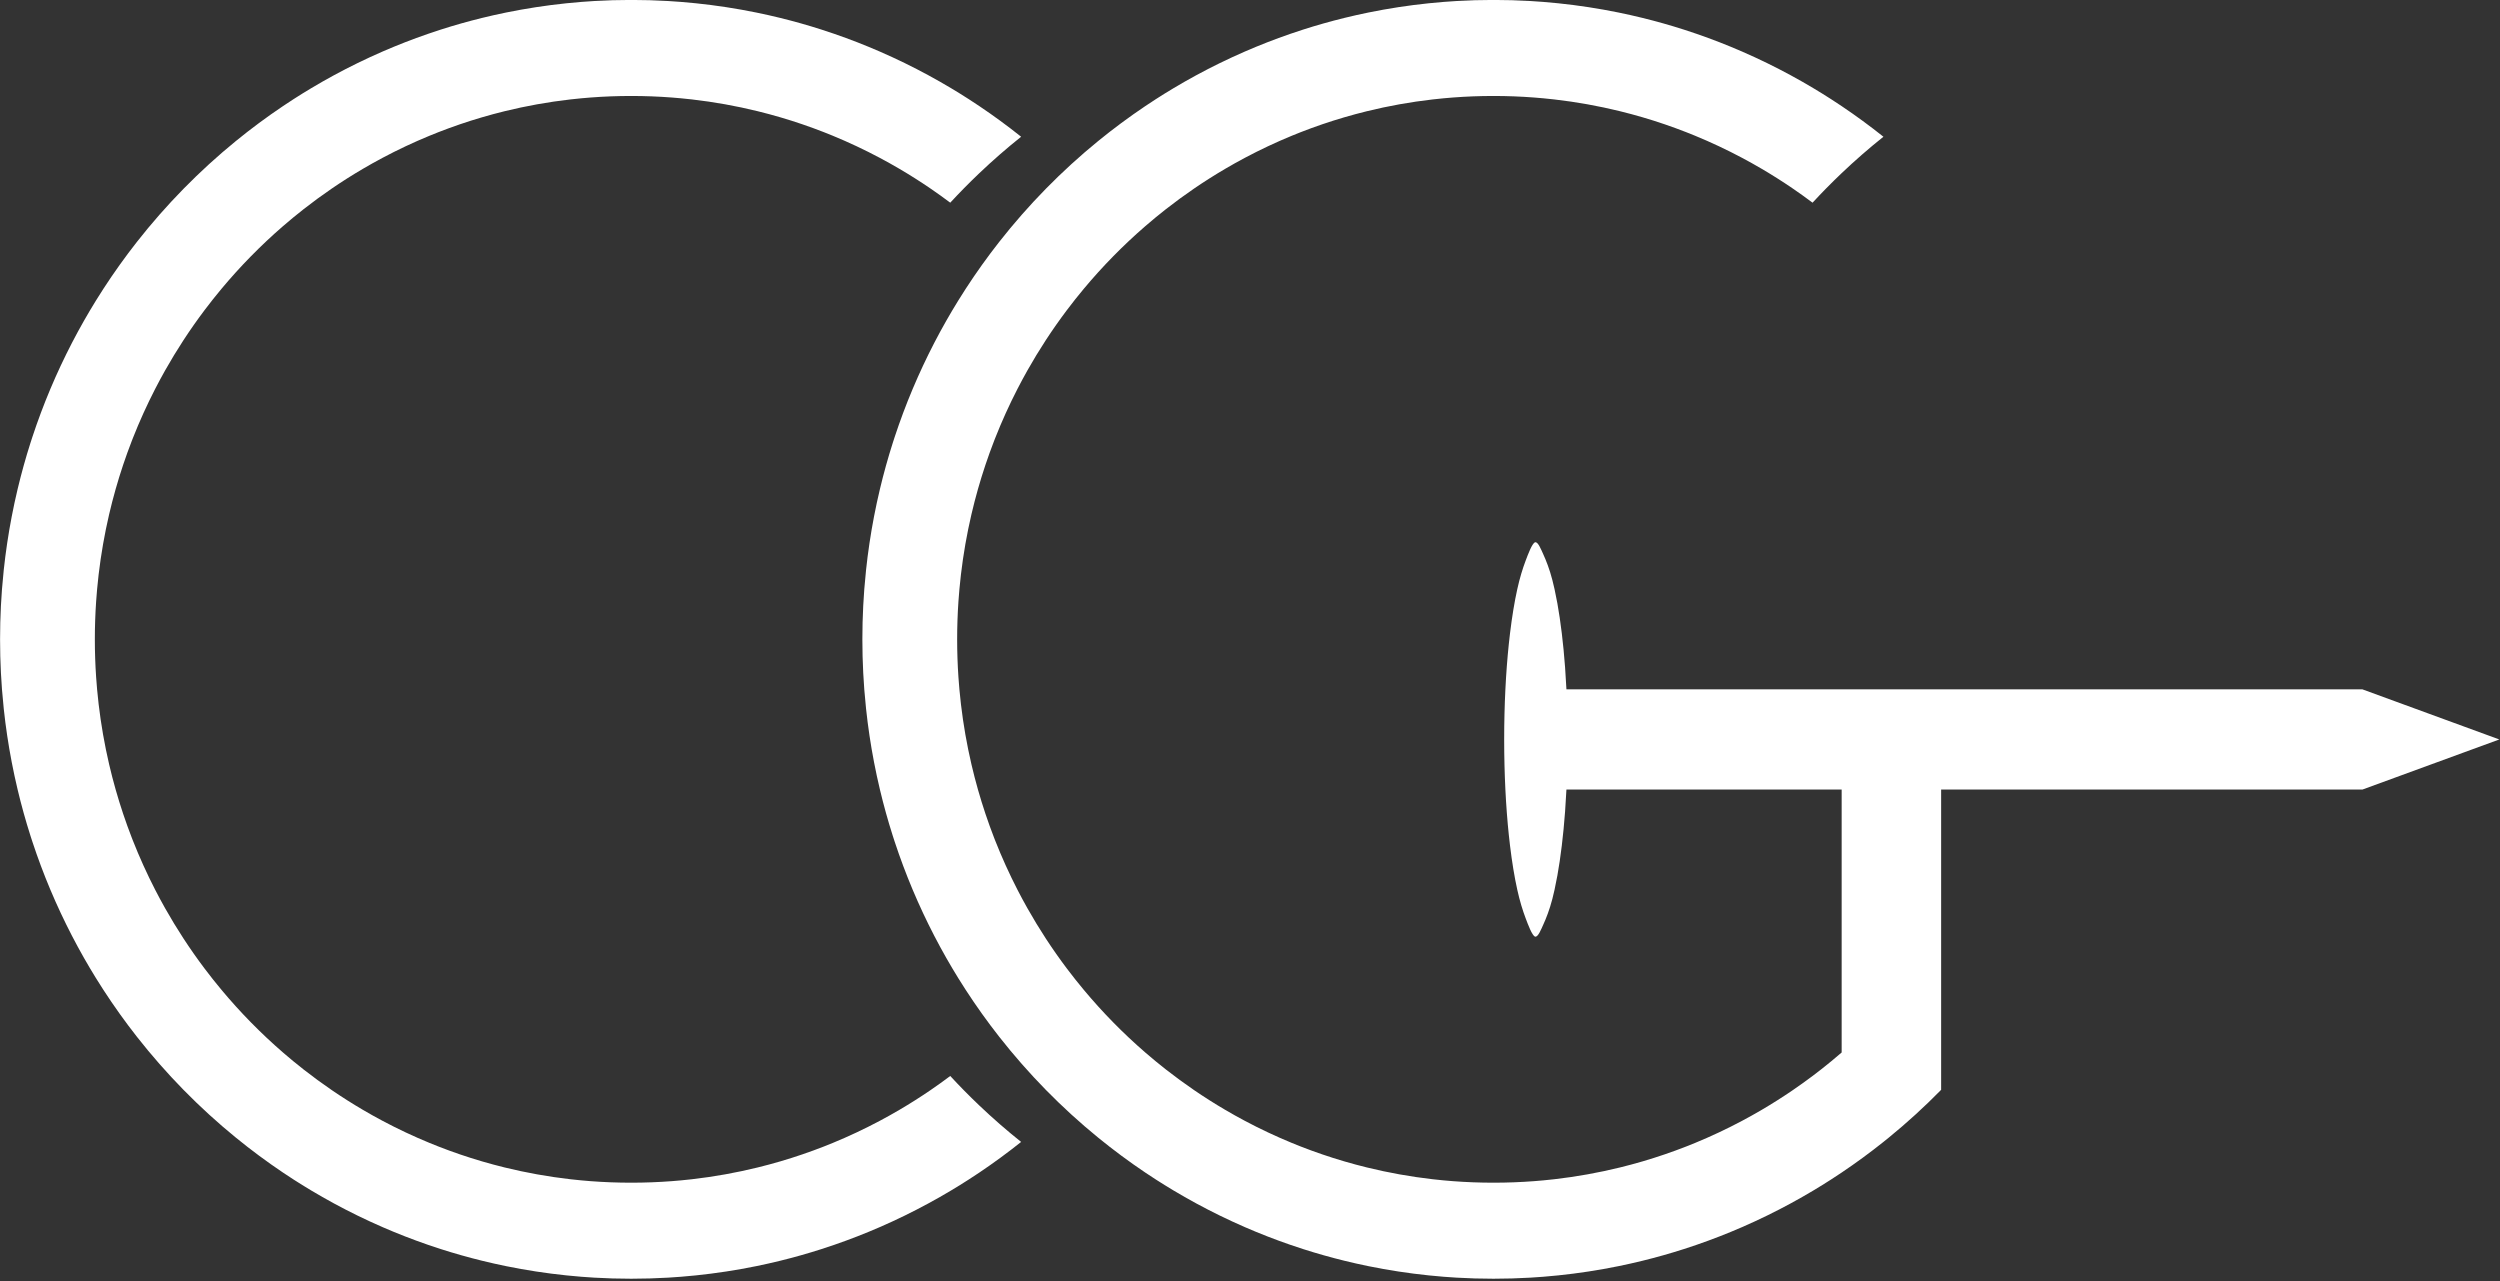 <?xml version="1.0" encoding="UTF-8" standalone="no"?>
<!DOCTYPE svg PUBLIC "-//W3C//DTD SVG 1.1//EN" "http://www.w3.org/Graphics/SVG/1.1/DTD/svg11.dtd">
<svg width="100%" height="100%" viewBox="0 0 1280 656" version="1.1" xmlns="http://www.w3.org/2000/svg" xmlns:xlink="http://www.w3.org/1999/xlink" xml:space="preserve" xmlns:serif="http://www.serif.com/" style="fill-rule:evenodd;clip-rule:evenodd;stroke-linejoin:round;stroke-miterlimit:2;">
    <rect x="0" y="0" width="1280" height="656" fill="#333333" stroke="none"/>
    <g transform="matrix(1,0,0,1,-11268.7,-5797.41)">
        <g transform="matrix(1,0,0,1,11268.7,5484.93)">
            <g transform="matrix(0.216,0,0,0.218,116.652,255.082)">
                <path d="M4061.16,2117.65L4061.16,2822.87L4060.76,2823.28L4060.37,2823.67C4021.35,2863.05 3980.18,2900.26 3937.04,2935.12C3932.84,2938.52 3928.61,2941.9 3924.37,2945.25C3892.39,2970.53 3859.35,2994.53 3825.35,3017.18C3816.96,3022.76 3808.51,3028.26 3800.01,3033.68C3786.44,3042.33 3772.73,3050.76 3758.87,3058.97C3723.11,3080.16 3686.39,3099.9 3648.81,3118.11C3629.28,3127.57 3609.52,3136.62 3589.53,3145.24C3554.31,3160.43 3518.39,3174.31 3481.84,3186.8C3471.72,3190.26 3461.55,3193.62 3451.34,3196.86C3419.25,3207.06 3386.7,3216.19 3353.72,3224.23C3334.74,3228.86 3315.61,3233.12 3296.35,3237.02C3249.5,3246.48 3201.86,3253.75 3153.54,3258.7C3141.7,3259.92 3129.83,3260.99 3117.91,3261.93C3107.82,3262.72 3097.71,3263.41 3087.58,3264C3058.6,3265.68 3029.4,3266.53 3000,3266.53C2970.6,3266.53 2941.4,3265.68 2912.42,3264C2902.29,3263.41 2892.18,3262.72 2882.09,3261.93C2870.18,3260.99 2858.3,3259.92 2846.46,3258.7C2798.14,3253.75 2750.5,3246.48 2703.65,3237.02C2684.39,3233.12 2665.26,3228.86 2646.28,3224.23C2613.3,3216.19 2580.75,3207.06 2548.66,3196.86C2538.45,3193.62 2528.28,3190.26 2518.16,3186.8C2481.61,3174.31 2445.69,3160.43 2410.47,3145.24C2390.48,3136.62 2370.72,3127.57 2351.19,3118.11C2313.61,3099.9 2276.89,3080.16 2241.13,3058.97C2227.27,3050.76 2213.56,3042.33 2199.99,3033.68C2191.49,3028.26 2183.04,3022.76 2174.65,3017.18C2136.13,2991.53 2098.87,2964.14 2062.96,2935.12C2019.82,2900.26 1978.65,2863.05 1939.63,2823.67L1939.24,2823.28L1938.84,2822.87C1899.86,2783.47 1863.03,2741.92 1828.57,2698.41C1800.51,2663 1774.02,2626.28 1749.19,2588.38C1743.1,2579.08 1737.1,2569.7 1731.21,2560.26C1721.54,2544.75 1712.14,2529.05 1703.02,2513.18C1683.36,2478.93 1665,2443.84 1648.02,2407.96C1639.46,2389.87 1631.24,2371.57 1623.38,2353.09C1607.67,2316.11 1593.39,2278.36 1580.61,2239.93C1579.14,2235.49 1577.68,2231.04 1576.24,2226.59C1564.75,2190.89 1554.55,2154.6 1545.7,2117.79C1540.59,2096.51 1535.92,2075.05 1531.72,2053.42C1523.72,2012.19 1517.39,1970.37 1512.83,1928.01C1511.2,1912.91 1509.79,1897.73 1508.61,1882.5C1507.62,1869.6 1506.78,1856.66 1506.11,1843.68C1504.76,1817.58 1504.08,1791.29 1504.08,1764.85C1504.08,1738.41 1504.76,1712.12 1506.11,1686.02C1506.78,1673.04 1507.62,1660.1 1508.61,1647.2C1509.79,1631.97 1511.2,1616.79 1512.83,1601.69C1517.39,1559.34 1523.72,1517.51 1531.72,1476.28C1535.92,1454.65 1540.59,1433.19 1545.7,1411.91C1554.55,1375.1 1564.75,1338.82 1576.24,1303.12C1577.68,1298.66 1579.14,1294.21 1580.61,1289.77C1593.39,1251.34 1607.67,1213.6 1623.38,1176.62C1631.24,1158.13 1639.46,1139.83 1648.02,1121.74C1665,1085.86 1683.36,1050.77 1703.02,1016.52C1712.14,1000.65 1721.54,984.951 1731.21,969.446C1737.1,960 1743.1,950.625 1749.19,941.321C1774.02,903.416 1800.51,866.704 1828.57,831.292C1863.03,787.778 1899.86,746.226 1938.84,706.829L1939.24,706.425L1939.63,706.027C1978.65,666.655 2019.82,629.441 2062.96,594.579C2098.87,565.56 2136.13,538.171 2174.65,512.524C2183.04,506.939 2191.49,501.436 2199.99,496.018C2213.56,487.375 2227.27,478.945 2241.13,470.733C2276.89,449.54 2313.61,429.799 2351.19,411.589C2370.72,402.129 2390.48,393.083 2410.47,384.461C2445.69,369.266 2481.61,355.39 2518.16,342.896C2528.28,339.438 2538.45,336.085 2548.66,332.839C2580.75,322.644 2613.3,313.507 2646.28,305.468C2665.26,300.841 2684.39,296.577 2703.65,292.685C2750.5,283.218 2798.14,275.951 2846.46,270.996C2858.3,269.782 2870.18,268.707 2882.09,267.772C2892.18,266.982 2902.29,266.291 2912.42,265.703C2941.4,264.02 2970.6,263.167 3000,263.167C3029.4,263.167 3058.6,264.02 3087.58,265.703C3097.71,266.291 3107.82,266.982 3117.91,267.772C3129.83,268.707 3141.7,269.782 3153.54,270.996C3201.86,275.951 3249.5,283.218 3296.35,292.685C3315.61,296.577 3334.74,300.841 3353.72,305.468C3386.7,313.507 3419.25,322.644 3451.34,332.839C3461.55,336.085 3471.72,339.438 3481.84,342.896C3518.39,355.39 3554.31,369.266 3589.53,384.461C3609.52,393.083 3629.28,402.129 3648.81,411.589C3686.39,429.799 3723.11,449.54 3758.87,470.733C3772.73,478.945 3786.44,487.375 3800.01,496.018C3808.51,501.436 3816.96,506.939 3825.35,512.524C3859.35,535.167 3892.39,559.167 3924.37,584.449C3890.13,611.517 3857.09,640.054 3825.35,669.964C3819.15,675.801 3813.01,681.691 3806.91,687.633C3800.68,693.71 3794.5,699.842 3788.37,706.027C3777.53,716.964 3766.86,728.067 3756.36,739.333C3740.99,727.888 3725.36,716.782 3709.47,706.027C3685.5,689.804 3660.96,674.38 3635.87,659.791C3620.62,650.924 3605.18,642.365 3589.53,634.124C3553.32,615.043 3516.09,597.665 3477.93,582.094C3470.97,579.257 3463.99,576.48 3456.98,573.764C3423.23,560.692 3388.79,549.024 3353.72,538.833C3335.93,533.662 3317.97,528.87 3299.87,524.468C3249.05,512.113 3197.04,502.826 3144.05,496.816C3135.36,495.83 3126.65,494.933 3117.91,494.125C3110.72,493.459 3103.51,492.855 3096.28,492.31C3064.5,489.916 3032.39,488.698 3000,488.698C2967.61,488.698 2935.5,489.916 2903.72,492.31C2896.49,492.855 2889.28,493.459 2882.09,494.125C2873.35,494.933 2864.64,495.83 2855.95,496.816C2802.96,502.826 2750.95,512.113 2700.13,524.468C2682.03,528.87 2664.07,533.662 2646.28,538.833C2611.21,549.024 2576.77,560.692 2543.02,573.764C2536.01,576.48 2529.03,579.257 2522.07,582.094C2483.91,597.665 2446.68,615.043 2410.47,634.124C2394.83,642.365 2379.38,650.924 2364.13,659.791C2339.04,674.38 2314.5,689.804 2290.53,706.027C2267.62,721.533 2245.25,737.768 2223.43,754.699C2206.84,767.575 2190.58,780.853 2174.65,794.519C2148.33,817.104 2122.94,840.748 2098.55,865.385C2074.43,889.747 2051.27,915.081 2029.16,941.321C2015.38,957.671 2002,974.373 1989.04,991.412C1971.53,1014.43 1954.78,1038.06 1938.84,1062.27C1923.6,1085.41 1909.09,1109.07 1895.35,1133.22C1887.21,1147.52 1879.35,1161.98 1871.75,1176.62C1852.3,1214.11 1834.65,1252.69 1818.91,1292.24C1818.03,1294.46 1817.15,1296.68 1816.28,1298.9C1801.85,1335.77 1789.09,1373.47 1778.07,1411.91C1772.45,1431.53 1767.29,1451.35 1762.59,1471.34C1751.75,1517.51 1743.41,1564.64 1737.72,1612.59C1736.35,1624.08 1735.14,1635.62 1734.09,1647.2C1733.22,1656.74 1732.45,1666.31 1731.79,1675.91C1729.77,1705.29 1728.75,1734.95 1728.75,1764.85C1728.75,1794.75 1729.77,1824.41 1731.79,1853.79C1732.45,1863.39 1733.22,1872.96 1734.09,1882.5C1735.14,1894.08 1736.35,1905.62 1737.72,1917.12C1743.41,1965.06 1751.75,2012.19 1762.59,2058.36C1767.29,2078.35 1772.45,2098.17 1778.07,2117.79C1789.09,2156.23 1801.85,2193.93 1816.28,2230.8C1817.15,2233.02 1818.03,2235.24 1818.91,2237.46C1834.65,2277.01 1852.3,2315.59 1871.75,2353.09C1879.35,2367.72 1887.21,2382.19 1895.35,2396.48C1909.09,2420.63 1923.6,2444.29 1938.84,2467.43C1954.78,2491.64 1971.53,2515.27 1989.04,2538.29C2002,2555.33 2015.38,2572.03 2029.16,2588.38C2051.27,2614.62 2074.43,2639.95 2098.55,2664.32C2122.94,2688.95 2148.33,2712.6 2174.65,2735.18C2190.58,2748.85 2206.84,2762.13 2223.43,2775C2245.25,2791.93 2267.62,2808.17 2290.53,2823.67C2314.5,2839.9 2339.04,2855.32 2364.13,2869.91C2379.38,2878.78 2394.83,2887.34 2410.47,2895.58C2446.68,2914.66 2483.91,2932.04 2522.07,2947.61C2529.03,2950.44 2536.01,2953.22 2543.02,2955.94C2576.77,2969.01 2611.21,2980.68 2646.28,2990.87C2664.07,2996.04 2682.03,3000.83 2700.13,3005.23C2750.95,3017.59 2802.96,3026.87 2855.95,3032.89C2864.64,3033.87 2873.35,3034.77 2882.09,3035.58C2889.28,3036.24 2896.49,3036.85 2903.72,3037.39C2935.5,3039.78 2967.61,3041 3000,3041C3032.39,3041 3064.5,3039.78 3096.28,3037.39C3103.51,3036.85 3110.72,3036.24 3117.91,3035.58C3126.65,3034.77 3135.36,3033.87 3144.05,3032.89C3197.04,3026.87 3249.05,3017.59 3299.87,3005.23C3317.97,3000.83 3335.93,2996.04 3353.72,2990.87C3388.79,2980.68 3423.23,2969.01 3456.98,2955.94C3463.99,2953.22 3470.97,2950.44 3477.93,2947.61C3516.09,2932.04 3553.32,2914.66 3589.53,2895.58C3605.18,2887.34 3620.62,2878.78 3635.87,2869.91C3660.96,2855.32 3685.5,2839.9 3709.47,2823.67C3725.36,2812.92 3740.99,2801.81 3756.36,2790.37C3763.15,2785.31 3769.89,2780.19 3776.57,2775C3793.16,2762.13 3809.42,2748.85 3825.35,2735.18L3825.35,2588.38L3825.35,2117.65L3172.97,2117.65C3172.09,2135.33 3171.02,2152.6 3169.76,2169.39C3165.56,2225.57 3159.33,2276.4 3151.55,2319.37C3149.41,2331.17 3147.16,2342.38 3144.8,2352.94C3143.11,2360.49 3141.37,2367.7 3139.58,2374.57C3132.99,2399.83 3124.76,2420.57 3117.91,2435.31C3113.15,2445.53 3105.39,2465.55 3098.44,2462.98C3091.5,2460.4 3082.01,2434.96 3076.25,2419.86C3069.25,2401.52 3062.41,2379.64 3056.45,2352.94C3049.77,2323.08 3043.95,2288.07 3039.22,2249.08C3038.23,2240.99 3037.3,2232.73 3036.41,2224.31C3032.9,2191.05 3030.15,2155.28 3028.27,2117.65C3026.4,2080.07 3025.4,2040.65 3025.4,2000C3025.4,1959.35 3026.4,1919.92 3028.27,1882.35C3030.15,1844.72 3032.9,1808.95 3036.41,1775.69C3037.3,1767.27 3038.23,1759.01 3039.22,1750.92C3043.95,1711.93 3049.77,1676.92 3056.45,1647.06C3062.41,1620.36 3069.25,1598.48 3076.25,1580.14C3082.01,1565.04 3091.5,1539.6 3098.44,1537.02C3105.39,1534.44 3113.15,1554.47 3117.91,1564.69C3124.76,1579.43 3132.99,1600.17 3139.58,1625.43C3141.37,1632.3 3143.11,1639.52 3144.8,1647.06C3147.16,1657.62 3149.41,1668.83 3151.55,1680.63C3159.33,1723.6 3165.56,1774.43 3169.76,1830.61C3171.02,1847.4 3172.09,1864.67 3172.97,1882.35L5059.85,1882.35L5384.27,2000L5059.85,2117.65L4061.16,2117.65ZM-463.363,2239.93C-464.839,2235.49 -466.295,2231.04 -467.73,2226.59C-479.226,2190.89 -489.425,2154.6 -498.272,2117.79C-503.387,2096.51 -508.05,2075.05 -512.25,2053.42C-520.257,2012.19 -526.582,1970.37 -531.149,1928.01C-532.778,1912.91 -534.184,1897.73 -535.362,1882.5C-536.359,1869.6 -537.194,1856.66 -537.864,1843.68C-539.212,1817.58 -539.894,1791.29 -539.894,1764.85C-539.894,1738.41 -539.212,1712.12 -537.864,1686.02C-537.194,1673.04 -536.359,1660.1 -535.362,1647.2C-534.184,1631.97 -532.778,1616.79 -531.149,1601.69C-526.582,1559.34 -520.257,1517.51 -512.25,1476.28C-508.05,1454.65 -503.387,1433.19 -498.272,1411.91C-489.425,1375.1 -479.226,1338.82 -467.73,1303.12C-466.295,1298.66 -464.839,1294.21 -463.363,1289.77C-450.588,1251.34 -436.307,1213.6 -420.589,1176.62C-412.732,1158.13 -404.517,1139.83 -395.951,1121.74C-378.97,1085.86 -360.614,1050.77 -340.951,1016.52C-331.834,1000.65 -322.436,984.951 -312.764,969.446C-306.871,960 -300.877,950.625 -294.783,941.321C-269.953,903.416 -243.461,866.704 -215.409,831.292C-180.94,787.778 -144.118,746.226 -105.137,706.829L-104.738,706.425L-104.343,706.027C-65.328,666.655 -24.155,629.441 18.983,594.579C54.89,565.56 92.159,538.171 130.677,512.524C139.065,506.939 147.512,501.436 156.018,496.018C169.584,487.375 183.299,478.945 197.156,470.733C232.917,449.54 269.631,429.799 307.217,411.589C326.743,402.129 346.505,393.083 366.491,384.461C401.714,369.266 437.633,355.39 474.186,342.896C484.306,339.438 494.474,336.085 504.689,332.839C536.775,322.644 569.327,313.507 602.305,305.468C621.29,300.841 640.417,296.577 659.677,292.685C706.527,283.218 754.166,275.951 802.482,270.996C814.321,269.782 826.2,268.707 838.119,267.772C848.201,266.982 858.312,266.291 868.45,265.703C897.429,264.02 926.629,263.167 956.025,263.167C985.422,263.167 1014.62,264.02 1043.6,265.703C1053.74,266.291 1063.85,266.982 1073.93,267.772C1085.85,268.707 1097.73,269.782 1109.57,270.996C1157.88,275.951 1205.52,283.218 1252.37,292.685C1271.63,296.577 1290.76,300.841 1309.75,305.468C1342.72,313.507 1375.28,322.644 1407.36,332.839C1417.58,336.085 1427.75,339.438 1437.87,342.896C1474.42,355.39 1510.34,369.266 1545.56,384.461C1565.55,393.083 1585.31,402.129 1604.83,411.589C1642.42,429.799 1679.13,449.54 1714.89,470.733C1728.75,478.945 1742.47,487.375 1756.03,496.018C1764.54,501.436 1772.99,506.939 1781.37,512.524C1815.38,535.167 1848.41,559.167 1880.39,584.449C1846.15,611.517 1813.11,640.054 1781.37,669.964C1775.18,675.801 1769.03,681.691 1762.94,687.633C1756.7,693.71 1750.52,699.842 1744.39,706.027C1733.56,716.964 1722.88,728.067 1712.38,739.333C1697.02,727.888 1681.38,716.782 1665.49,706.027C1641.53,689.804 1616.98,674.38 1591.9,659.791C1576.65,650.924 1561.2,642.365 1545.56,634.124C1509.35,615.043 1472.11,597.665 1433.95,582.094C1427,579.257 1420.02,576.48 1413.01,573.764C1379.26,560.692 1344.81,549.024 1309.75,538.833C1291.95,533.662 1274,528.87 1255.89,524.468C1205.07,512.113 1153.06,502.826 1100.07,496.816C1091.39,495.83 1082.67,494.933 1073.93,494.125C1066.74,493.459 1059.53,492.855 1052.31,492.31C1020.52,489.916 988.415,488.698 956.025,488.698C923.636,488.698 891.528,489.916 859.744,492.31C852.518,492.855 845.31,493.459 838.119,494.125C829.379,494.933 820.665,495.83 811.978,496.816C758.987,502.826 706.979,512.113 656.159,524.468C638.054,528.87 620.099,533.662 602.305,538.833C567.239,549.024 532.796,560.692 499.046,573.764C492.033,576.48 485.05,579.257 478.098,582.094C439.939,597.665 402.702,615.043 366.491,634.124C350.851,642.365 335.402,650.924 320.153,659.791C295.067,674.38 270.522,689.804 246.557,706.027C223.65,721.533 201.272,737.768 179.457,754.699C162.867,767.575 146.602,780.853 130.677,794.519C104.359,817.104 78.969,840.748 54.573,865.385C30.45,889.747 7.299,915.081 -14.817,941.321C-28.597,957.671 -41.975,974.373 -54.935,991.412C-72.443,1014.43 -89.19,1038.06 -105.137,1062.27C-120.375,1085.41 -134.883,1109.07 -148.627,1133.22C-156.762,1147.52 -164.629,1161.98 -172.221,1176.62C-191.675,1214.11 -209.329,1252.69 -225.066,1292.24C-225.948,1294.46 -226.824,1296.68 -227.693,1298.9C-242.121,1335.77 -254.888,1373.47 -265.902,1411.91C-271.524,1431.53 -276.689,1451.35 -281.385,1471.34C-292.226,1517.51 -300.568,1564.64 -306.256,1612.59C-307.62,1624.08 -308.832,1635.62 -309.888,1647.2C-310.759,1656.74 -311.524,1666.31 -312.183,1675.91C-314.203,1705.29 -315.229,1734.95 -315.229,1764.85C-315.229,1794.75 -314.203,1824.41 -312.183,1853.79C-311.524,1863.39 -310.759,1872.96 -309.888,1882.5C-308.832,1894.08 -307.62,1905.62 -306.256,1917.12C-300.568,1965.06 -292.226,2012.19 -281.385,2058.36C-276.689,2078.35 -271.524,2098.17 -265.902,2117.79C-254.888,2156.23 -242.121,2193.93 -227.693,2230.8C-226.824,2233.02 -225.948,2235.24 -225.066,2237.46C-209.329,2277.01 -191.675,2315.59 -172.221,2353.09C-164.629,2367.72 -156.762,2382.19 -148.627,2396.48C-134.883,2420.63 -120.375,2444.29 -105.137,2467.43C-89.19,2491.64 -72.443,2515.27 -54.935,2538.29C-41.975,2555.33 -28.597,2572.03 -14.817,2588.38C7.299,2614.62 30.45,2639.95 54.573,2664.32C78.969,2688.95 104.359,2712.6 130.677,2735.18C146.602,2748.85 162.867,2762.13 179.457,2775C201.272,2791.93 223.65,2808.17 246.557,2823.67C270.522,2839.9 295.067,2855.32 320.153,2869.91C335.402,2878.78 350.851,2887.34 366.491,2895.58C402.702,2914.66 439.939,2932.04 478.098,2947.61C485.05,2950.44 492.033,2953.22 499.046,2955.94C532.796,2969.01 567.239,2980.68 602.305,2990.87C620.099,2996.04 638.054,3000.83 656.159,3005.23C706.979,3017.59 758.987,3026.87 811.978,3032.89C820.665,3033.87 829.379,3034.77 838.119,3035.58C845.31,3036.24 852.518,3036.85 859.744,3037.39C891.528,3039.78 923.636,3041 956.025,3041C988.415,3041 1020.52,3039.78 1052.31,3037.39C1059.53,3036.85 1066.74,3036.24 1073.93,3035.58C1082.67,3034.77 1091.39,3033.87 1100.07,3032.89C1153.06,3026.87 1205.07,3017.59 1255.89,3005.23C1274,3000.83 1291.95,2996.04 1309.75,2990.87C1344.81,2980.68 1379.26,2969.01 1413.01,2955.94C1420.02,2953.22 1427,2950.44 1433.95,2947.61C1472.11,2932.04 1509.35,2914.66 1545.56,2895.58C1561.2,2887.34 1576.65,2878.78 1591.9,2869.91C1616.98,2855.32 1641.53,2839.9 1665.49,2823.67C1681.38,2812.92 1697.02,2801.81 1712.38,2790.37C1722.88,2801.63 1733.56,2812.74 1744.39,2823.67C1750.52,2829.86 1756.7,2835.99 1762.94,2842.07C1769.03,2848.01 1775.18,2853.9 1781.37,2859.74C1813.11,2889.65 1846.15,2918.18 1880.39,2945.25C1848.41,2970.53 1815.38,2994.53 1781.37,3017.18C1772.99,3022.76 1764.54,3028.26 1756.03,3033.68C1742.47,3042.33 1728.75,3050.76 1714.89,3058.97C1679.13,3080.16 1642.42,3099.9 1604.83,3118.11C1585.31,3127.57 1565.55,3136.62 1545.56,3145.24C1510.34,3160.43 1474.42,3174.31 1437.87,3186.8C1427.75,3190.26 1417.58,3193.62 1407.36,3196.86C1375.28,3207.06 1342.72,3216.19 1309.75,3224.23C1290.76,3228.86 1271.63,3233.12 1252.37,3237.02C1205.52,3246.48 1157.88,3253.75 1109.57,3258.7C1097.73,3259.92 1085.85,3260.99 1073.93,3261.93C1063.85,3262.72 1053.74,3263.41 1043.6,3264C1014.62,3265.68 985.422,3266.53 956.025,3266.53C926.629,3266.53 897.429,3265.68 868.45,3264C858.312,3263.41 848.201,3262.72 838.119,3261.93C826.2,3260.99 814.321,3259.92 802.482,3258.7C754.166,3253.75 706.527,3246.48 659.677,3237.02C640.417,3233.12 621.29,3228.86 602.305,3224.23C569.327,3216.19 536.775,3207.06 504.689,3196.86C494.474,3193.62 484.306,3190.26 474.186,3186.8C437.633,3174.31 401.714,3160.43 366.491,3145.24C346.505,3136.62 326.743,3127.57 307.217,3118.11C269.631,3099.9 232.917,3080.16 197.156,3058.97C183.299,3050.76 169.584,3042.33 156.018,3033.68C147.512,3028.26 139.065,3022.76 130.677,3017.18C92.159,2991.53 54.89,2964.14 18.983,2935.12C-24.155,2900.26 -65.328,2863.05 -104.343,2823.67L-104.738,2823.28L-105.137,2822.87C-144.118,2783.47 -180.94,2741.92 -215.409,2698.41C-243.461,2663 -269.953,2626.28 -294.783,2588.38C-300.877,2579.08 -306.871,2569.7 -312.764,2560.26C-322.436,2544.75 -331.834,2529.05 -340.951,2513.18C-360.614,2478.93 -378.97,2443.84 -395.951,2407.96C-404.517,2389.87 -412.732,2371.57 -420.589,2353.09C-436.307,2316.11 -450.588,2278.36 -463.363,2239.93Z" style="fill:white;"/>
            </g>
        </g>
    </g>
</svg>
